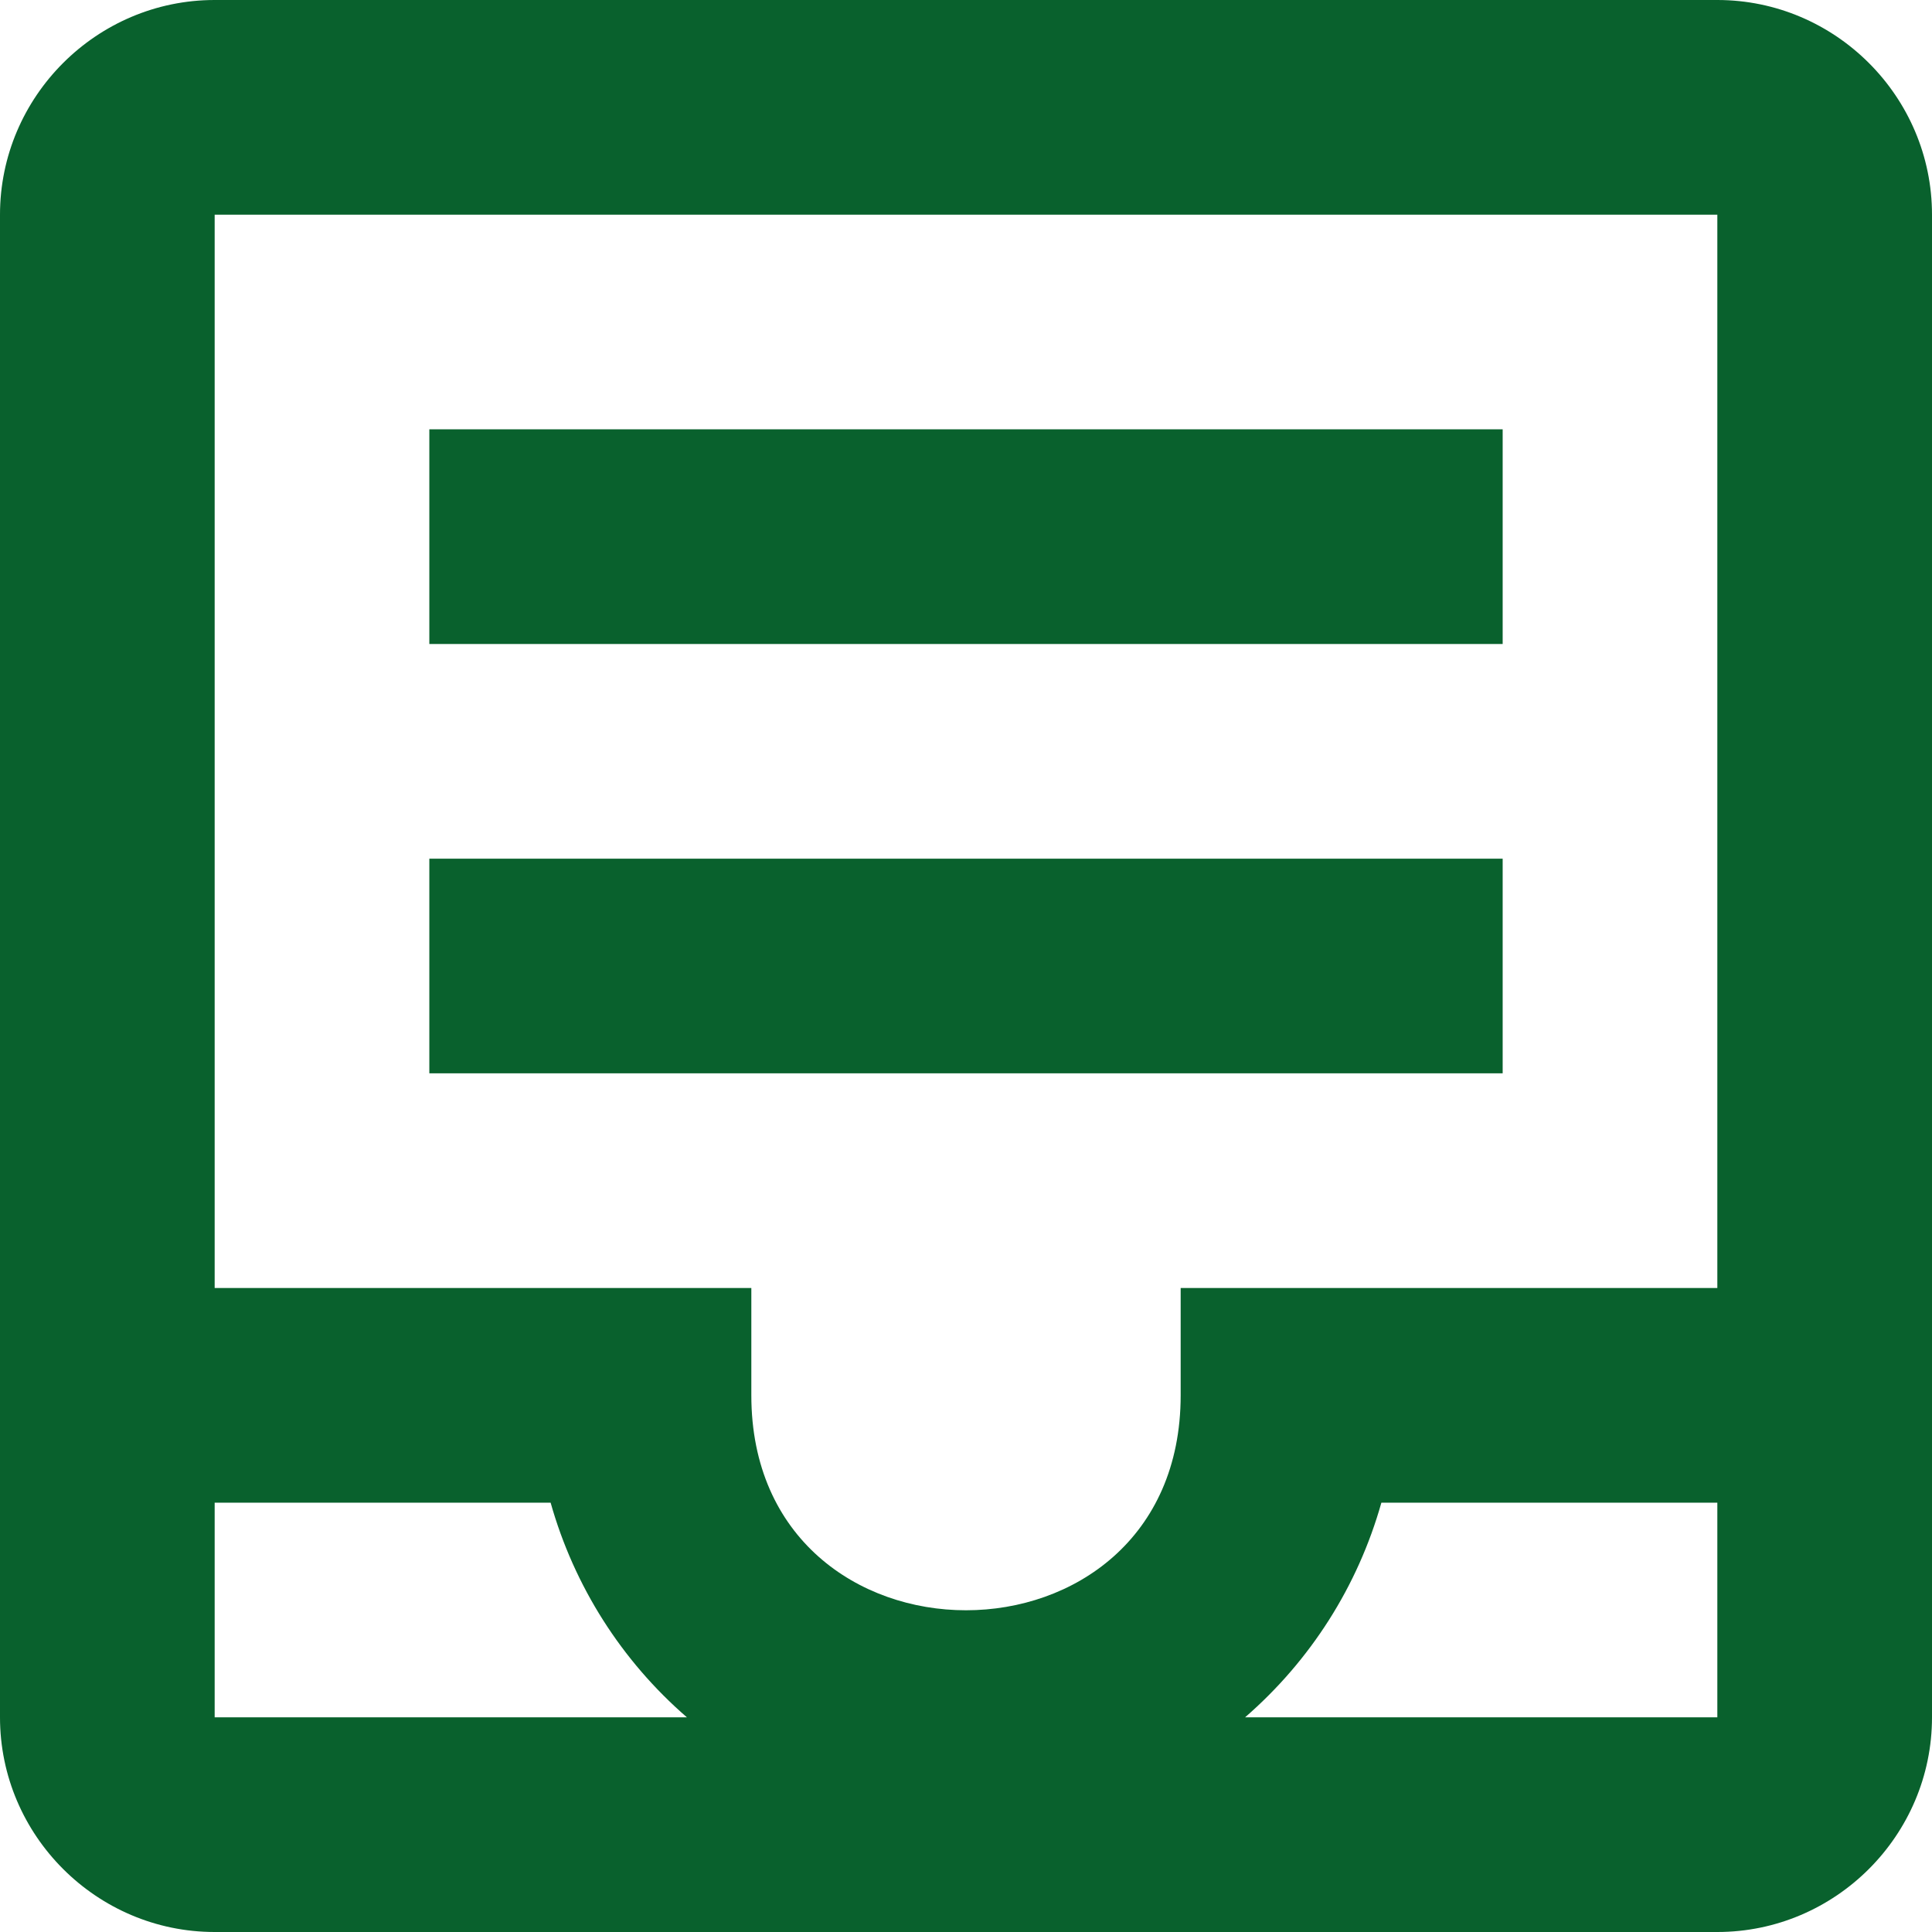 <svg width="18" height="18" viewBox="0 0 18 18" fill="none" xmlns="http://www.w3.org/2000/svg">
<path d="M16 0C17.1 0 18 0.9 18 2V16C18 17.1 17.1 18 16 18H2C0.9 18 0 17.1 0 16V2C0 0.9 0.9 0 2 0H16ZM2 16H6.4C5.79 15.472 5.349 14.777 5.13 14H2V16ZM16 16V14H12.87C12.65 14.78 12.21 15.47 11.6 16H16ZM16 12V2H2V12H7V13C7 15.67 11 15.67 11 13V12H16ZM4 4H14V6H4V4ZM14 8V10H4V8H14Z" fill="#09612D"/>
</svg>
